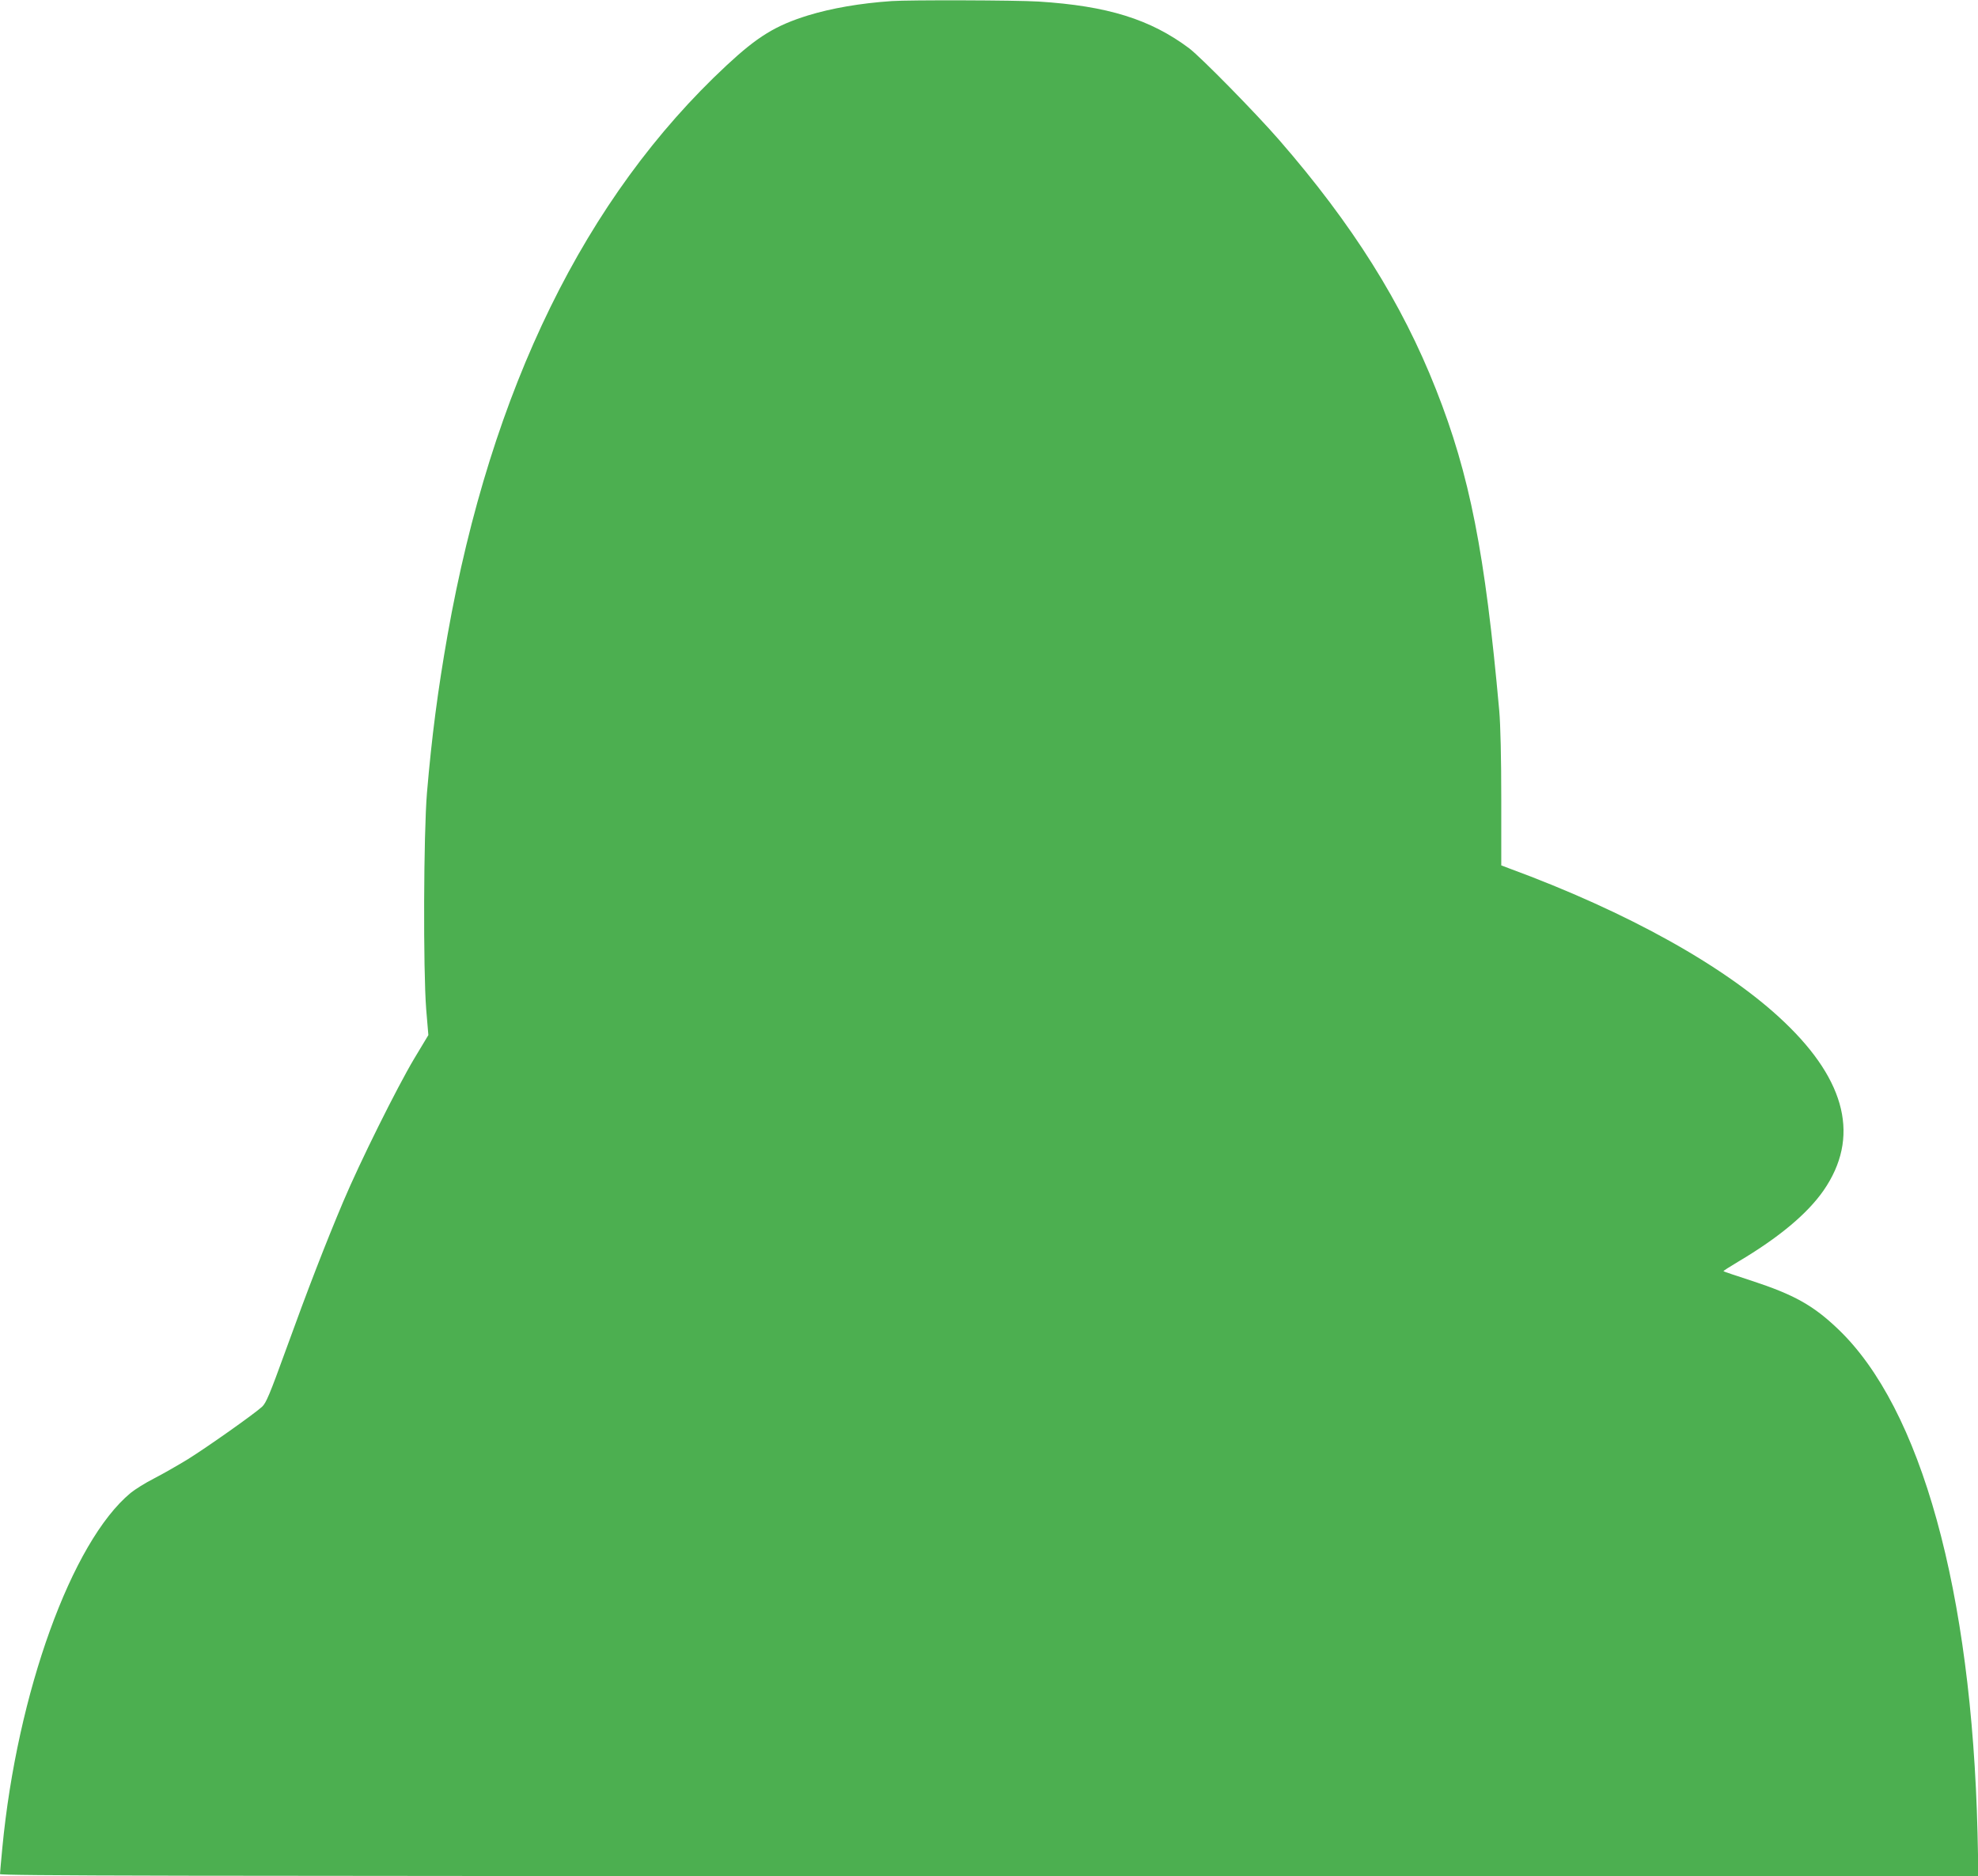 <?xml version="1.0" standalone="no"?>
<!DOCTYPE svg PUBLIC "-//W3C//DTD SVG 20010904//EN"
 "http://www.w3.org/TR/2001/REC-SVG-20010904/DTD/svg10.dtd">
<svg version="1.0" xmlns="http://www.w3.org/2000/svg"
 width="1280pt" height="1214pt" viewBox="0 0 1280 1214"
 preserveAspectRatio="xMidYMid meet">
<g transform="translate(0,1214) scale(0.1,-0.1)"
fill="#4caf50" stroke="none">
<path d="M5770 12133 c-204 -14 -388 -46 -542 -93 -209 -65 -325 -136 -525
-322 -917 -853 -1524 -2093 -1807 -3688 -63 -358 -102 -656 -133 -1020 -22
-264 -25 -1146 -5 -1401 l14 -167 -92 -153 c-113 -190 -351 -669 -459 -925
-114 -270 -228 -564 -371 -959 -104 -287 -128 -344 -154 -368 -54 -49 -356
-262 -481 -340 -66 -40 -165 -97 -220 -125 -55 -28 -122 -70 -150 -93 -381
-316 -734 -1292 -830 -2297 -8 -85 -15 -161 -15 -169 0 -11 1059 -13 6402 -13
l6401 0 -6 278 c-38 1567 -365 2750 -903 3262 -160 153 -284 222 -558 312 -99
32 -182 60 -183 62 -2 2 40 29 94 61 265 157 449 311 554 462 234 339 149 705
-254 1089 -372 355 -1011 712 -1787 997 l-45 17 0 427 c0 271 -5 481 -13 573
-92 1024 -191 1527 -409 2079 -221 561 -541 1070 -1016 1616 -155 178 -504
533 -581 592 -251 188 -529 275 -976 303 -147 9 -836 11 -950 3z"/>
</g>
</svg>

